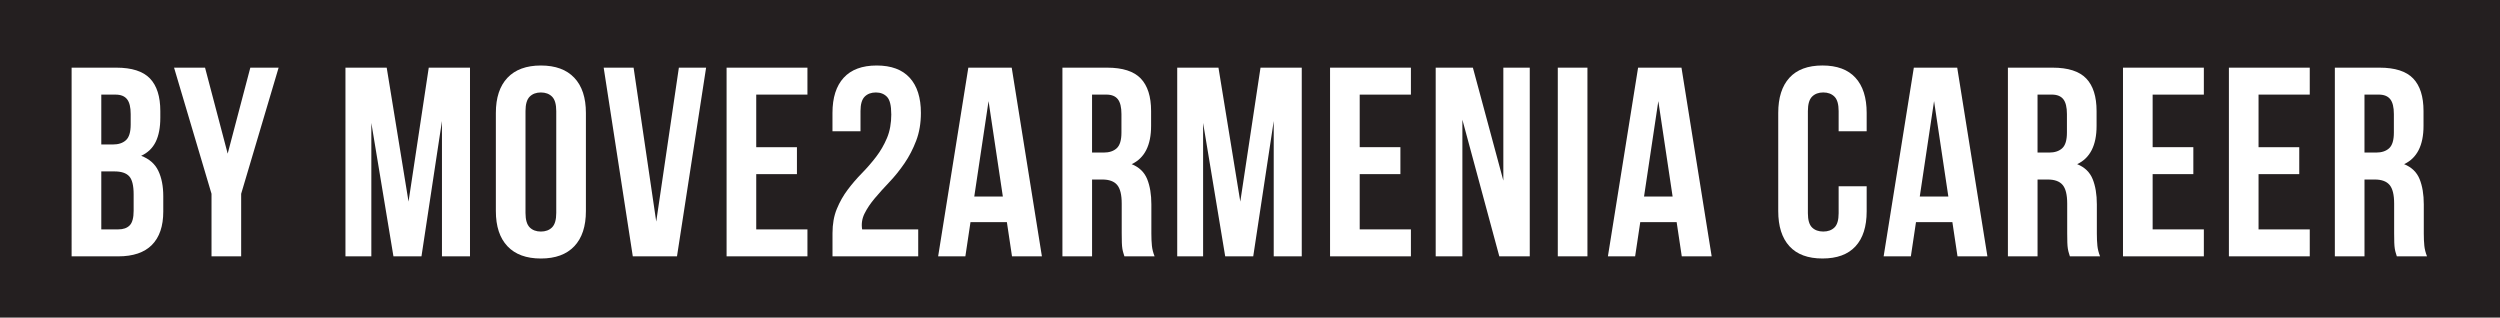 <?xml version="1.0" encoding="UTF-8"?> <svg xmlns="http://www.w3.org/2000/svg" id="Layer_2" data-name="Layer 2" viewBox="0 0 1487.57 188.99"> <defs> <style> .cls-1 { fill: #fff; } .cls-2 { fill: #241f20; } </style> </defs> <g id="Layer_1-2" data-name="Layer 1"> <rect class="cls-2" width="1487.57" height="188.99"></rect> <g> <path class="cls-1" d="M69.25,40.26c9.19,0,15.85,2.14,19.97,6.42,4.11,4.28,6.17,10.75,6.17,19.41v4.01c0,5.77-.91,10.53-2.73,14.27-1.82,3.74-4.71,6.52-8.66,8.34,4.81,1.82,8.21,4.79,10.18,8.9,1.98,4.12,2.97,9.17,2.97,15.16v9.14c0,8.66-2.25,15.26-6.74,19.81-4.49,4.55-11.17,6.82-20.05,6.82h-27.75V40.26h26.62Zm-8.98,16.04v29.67h6.9c3.31,0,5.91-.85,7.78-2.57,1.87-1.71,2.81-4.81,2.81-9.3v-6.25c0-4.06-.72-7-2.17-8.82-1.44-1.82-3.72-2.73-6.82-2.73h-8.5Zm0,45.71v34.48h10.1c2.99,0,5.26-.8,6.82-2.41,1.55-1.6,2.33-4.49,2.33-8.66v-9.78c0-5.24-.88-8.82-2.65-10.75-1.76-1.92-4.68-2.89-8.74-2.89h-7.86Z"></path> <path class="cls-1" d="M125.86,115.32l-22.29-75.06h18.44l13.47,51.16,13.47-51.16h16.84l-22.29,75.06v37.21h-17.64v-37.21Z"></path> <path class="cls-1" d="M243.09,119.97l12.03-79.71h24.54v112.26h-16.68V72.02l-12.19,80.51h-16.68l-13.15-79.39v79.39h-15.4V40.26h24.54l12.99,79.71Z"></path> <path class="cls-1" d="M295.05,67.21c0-9.09,2.3-16.06,6.9-20.93,4.6-4.86,11.23-7.3,19.89-7.3s15.29,2.43,19.89,7.3c4.6,4.87,6.9,11.84,6.9,20.93v58.38c0,9.09-2.3,16.07-6.9,20.93-4.6,4.87-11.23,7.3-19.89,7.3s-15.29-2.43-19.89-7.3c-4.6-4.86-6.9-11.84-6.9-20.93v-58.38Zm17.64,59.5c0,4.06,.83,6.92,2.49,8.58,1.66,1.66,3.88,2.49,6.66,2.49s5-.83,6.66-2.49,2.49-4.52,2.49-8.58v-60.62c0-4.06-.83-6.92-2.49-8.58-1.66-1.66-3.88-2.49-6.66-2.49s-5,.83-6.66,2.49c-1.66,1.66-2.49,4.52-2.49,8.58v60.62Z"></path> <path class="cls-1" d="M390.48,131.84l13.47-91.58h16.2l-17.32,112.26h-26.3l-17.32-112.26h17.8l13.47,91.58Z"></path> <path class="cls-1" d="M449.98,87.57h24.22v16.04h-24.22v32.88h30.47v16.04h-48.11V40.26h48.11v16.04h-30.47v31.27Z"></path> <path class="cls-1" d="M530.32,67.85c0-5.02-.83-8.42-2.49-10.18-1.66-1.76-3.88-2.65-6.66-2.65s-5,.83-6.66,2.49-2.49,4.52-2.49,8.58v12.03h-16.68v-10.91c0-9.09,2.22-16.06,6.66-20.93,4.44-4.86,10.99-7.3,19.65-7.3s15.21,2.43,19.65,7.3c4.44,4.87,6.66,11.84,6.66,20.93,0,6.09-.94,11.6-2.81,16.52-1.87,4.92-4.2,9.41-6.98,13.47-2.78,4.06-5.77,7.78-8.98,11.15-3.21,3.37-6.09,6.58-8.66,9.62-2.57,3.05-4.6,6.07-6.09,9.06-1.5,2.99-1.98,6.15-1.44,9.46h33.36v16.04h-51v-13.79c0-5.45,.85-10.26,2.57-14.43,1.71-4.17,3.87-7.99,6.5-11.47,2.62-3.47,5.42-6.74,8.42-9.78,2.99-3.05,5.8-6.28,8.42-9.7,2.62-3.42,4.78-7.16,6.5-11.23,1.71-4.06,2.57-8.82,2.57-14.27Z"></path> <path class="cls-1" d="M619.97,152.53h-17.8l-3.05-20.37h-21.65l-3.05,20.37h-16.2l17.96-112.26h25.82l17.96,112.26Zm-40.25-35.6h17l-8.5-56.77-8.5,56.77Z"></path> <path class="cls-1" d="M669.05,152.53c-.22-.75-.43-1.44-.64-2.08-.21-.64-.4-1.44-.56-2.41-.16-.96-.27-2.19-.32-3.69-.05-1.5-.08-3.37-.08-5.61v-17.64c0-5.24-.91-8.93-2.73-11.07-1.82-2.14-4.76-3.21-8.82-3.21h-6.09v45.71h-17.64V40.26h26.62c9.19,0,15.85,2.14,19.97,6.42,4.11,4.28,6.17,10.75,6.17,19.41v8.82c0,11.55-3.85,19.14-11.55,22.77,4.49,1.82,7.56,4.79,9.22,8.9,1.66,4.12,2.49,9.12,2.49,15v17.32c0,2.78,.11,5.21,.32,7.3,.21,2.08,.75,4.2,1.6,6.33h-17.96Zm-19.25-96.23v34.48h6.9c3.31,0,5.91-.85,7.78-2.57,1.87-1.71,2.81-4.81,2.81-9.3v-11.07c0-4.06-.72-7-2.17-8.82-1.44-1.82-3.72-2.73-6.82-2.73h-8.5Z"></path> <path class="cls-1" d="M738.01,119.97l12.03-79.71h24.54v112.26h-16.68V72.02l-12.19,80.51h-16.68l-13.15-79.39v79.39h-15.4V40.26h24.54l12.99,79.71Z"></path> <path class="cls-1" d="M809.06,87.57h24.22v16.04h-24.22v32.88h30.47v16.04h-48.11V40.26h48.11v16.04h-30.47v31.27Z"></path> <path class="cls-1" d="M870.16,71.22v81.31h-15.88V40.26h22.13l18.12,67.2V40.26h15.72v112.26h-18.12l-21.97-81.31Z"></path> <path class="cls-1" d="M926.93,40.26h17.64v112.26h-17.64V40.26Z"></path> <path class="cls-1" d="M1018.5,152.53h-17.8l-3.05-20.37h-21.65l-3.05,20.37h-16.2l17.96-112.26h25.82l17.96,112.26Zm-40.25-35.6h17l-8.5-56.77-8.5,56.77Z"></path> <path class="cls-1" d="M1110.72,110.83v14.92c0,9.08-2.22,16.03-6.66,20.84-4.44,4.82-10.99,7.22-19.65,7.22s-15.21-2.43-19.65-7.3c-4.44-4.86-6.66-11.84-6.66-20.93v-58.38c0-9.09,2.22-16.06,6.66-20.93,4.44-4.86,10.99-7.3,19.65-7.3s15.21,2.43,19.65,7.3c4.44,4.87,6.66,11.84,6.66,20.93v10.91h-16.68v-12.03c0-4.06-.83-6.92-2.49-8.58-1.66-1.66-3.88-2.49-6.66-2.49s-5,.83-6.66,2.49c-1.66,1.66-2.49,4.53-2.49,8.6v60.74c0,4.07,.83,6.91,2.49,8.52,1.66,1.61,3.88,2.41,6.66,2.41s5-.8,6.66-2.41c1.66-1.6,2.49-4.44,2.49-8.5v-16.04h16.68Z"></path> <path class="cls-1" d="M1182.57,152.53h-17.8l-3.05-20.37h-21.65l-3.05,20.37h-16.2l17.96-112.26h25.82l17.96,112.26Zm-40.25-35.6h17l-8.5-56.77-8.5,56.77Z"></path> <path class="cls-1" d="M1231.64,152.53c-.22-.75-.43-1.44-.64-2.08-.21-.64-.4-1.44-.56-2.41-.16-.96-.27-2.19-.32-3.69-.05-1.5-.08-3.37-.08-5.61v-17.64c0-5.24-.91-8.93-2.73-11.07-1.82-2.14-4.76-3.21-8.82-3.21h-6.09v45.71h-17.64V40.26h26.62c9.19,0,15.85,2.14,19.97,6.42,4.11,4.28,6.17,10.75,6.17,19.41v8.82c0,11.55-3.85,19.14-11.55,22.77,4.49,1.82,7.56,4.79,9.22,8.9,1.66,4.12,2.49,9.12,2.49,15v17.32c0,2.78,.11,5.21,.32,7.3,.21,2.08,.75,4.2,1.6,6.33h-17.96Zm-19.25-96.23v34.48h6.9c3.31,0,5.91-.85,7.78-2.57,1.87-1.71,2.81-4.81,2.81-9.3v-11.07c0-4.06-.72-7-2.17-8.82-1.44-1.82-3.72-2.73-6.82-2.73h-8.5Z"></path> <path class="cls-1" d="M1280.88,87.57h24.22v16.04h-24.22v32.88h30.47v16.04h-48.11V40.26h48.11v16.04h-30.47v31.27Z"></path> <path class="cls-1" d="M1343.9,87.57h24.22v16.04h-24.22v32.88h30.47v16.04h-48.11V40.26h48.11v16.04h-30.47v31.27Z"></path> <path class="cls-1" d="M1426.18,152.53c-.22-.75-.43-1.44-.64-2.08-.21-.64-.4-1.44-.56-2.41-.16-.96-.27-2.19-.32-3.69-.05-1.5-.08-3.37-.08-5.61v-17.64c0-5.24-.91-8.93-2.73-11.07-1.82-2.14-4.76-3.21-8.82-3.21h-6.09v45.71h-17.64V40.26h26.62c9.19,0,15.85,2.14,19.97,6.42,4.11,4.28,6.17,10.75,6.17,19.41v8.82c0,11.55-3.85,19.14-11.55,22.77,4.49,1.82,7.56,4.79,9.22,8.9,1.66,4.12,2.49,9.12,2.49,15v17.32c0,2.78,.11,5.21,.32,7.3,.21,2.08,.75,4.2,1.6,6.33h-17.96Zm-19.25-96.23v34.48h6.9c3.31,0,5.91-.85,7.78-2.57,1.87-1.71,2.81-4.81,2.81-9.3v-11.07c0-4.06-.72-7-2.17-8.82-1.44-1.82-3.72-2.73-6.82-2.73h-8.5Z"></path> </g> </g> </svg> 